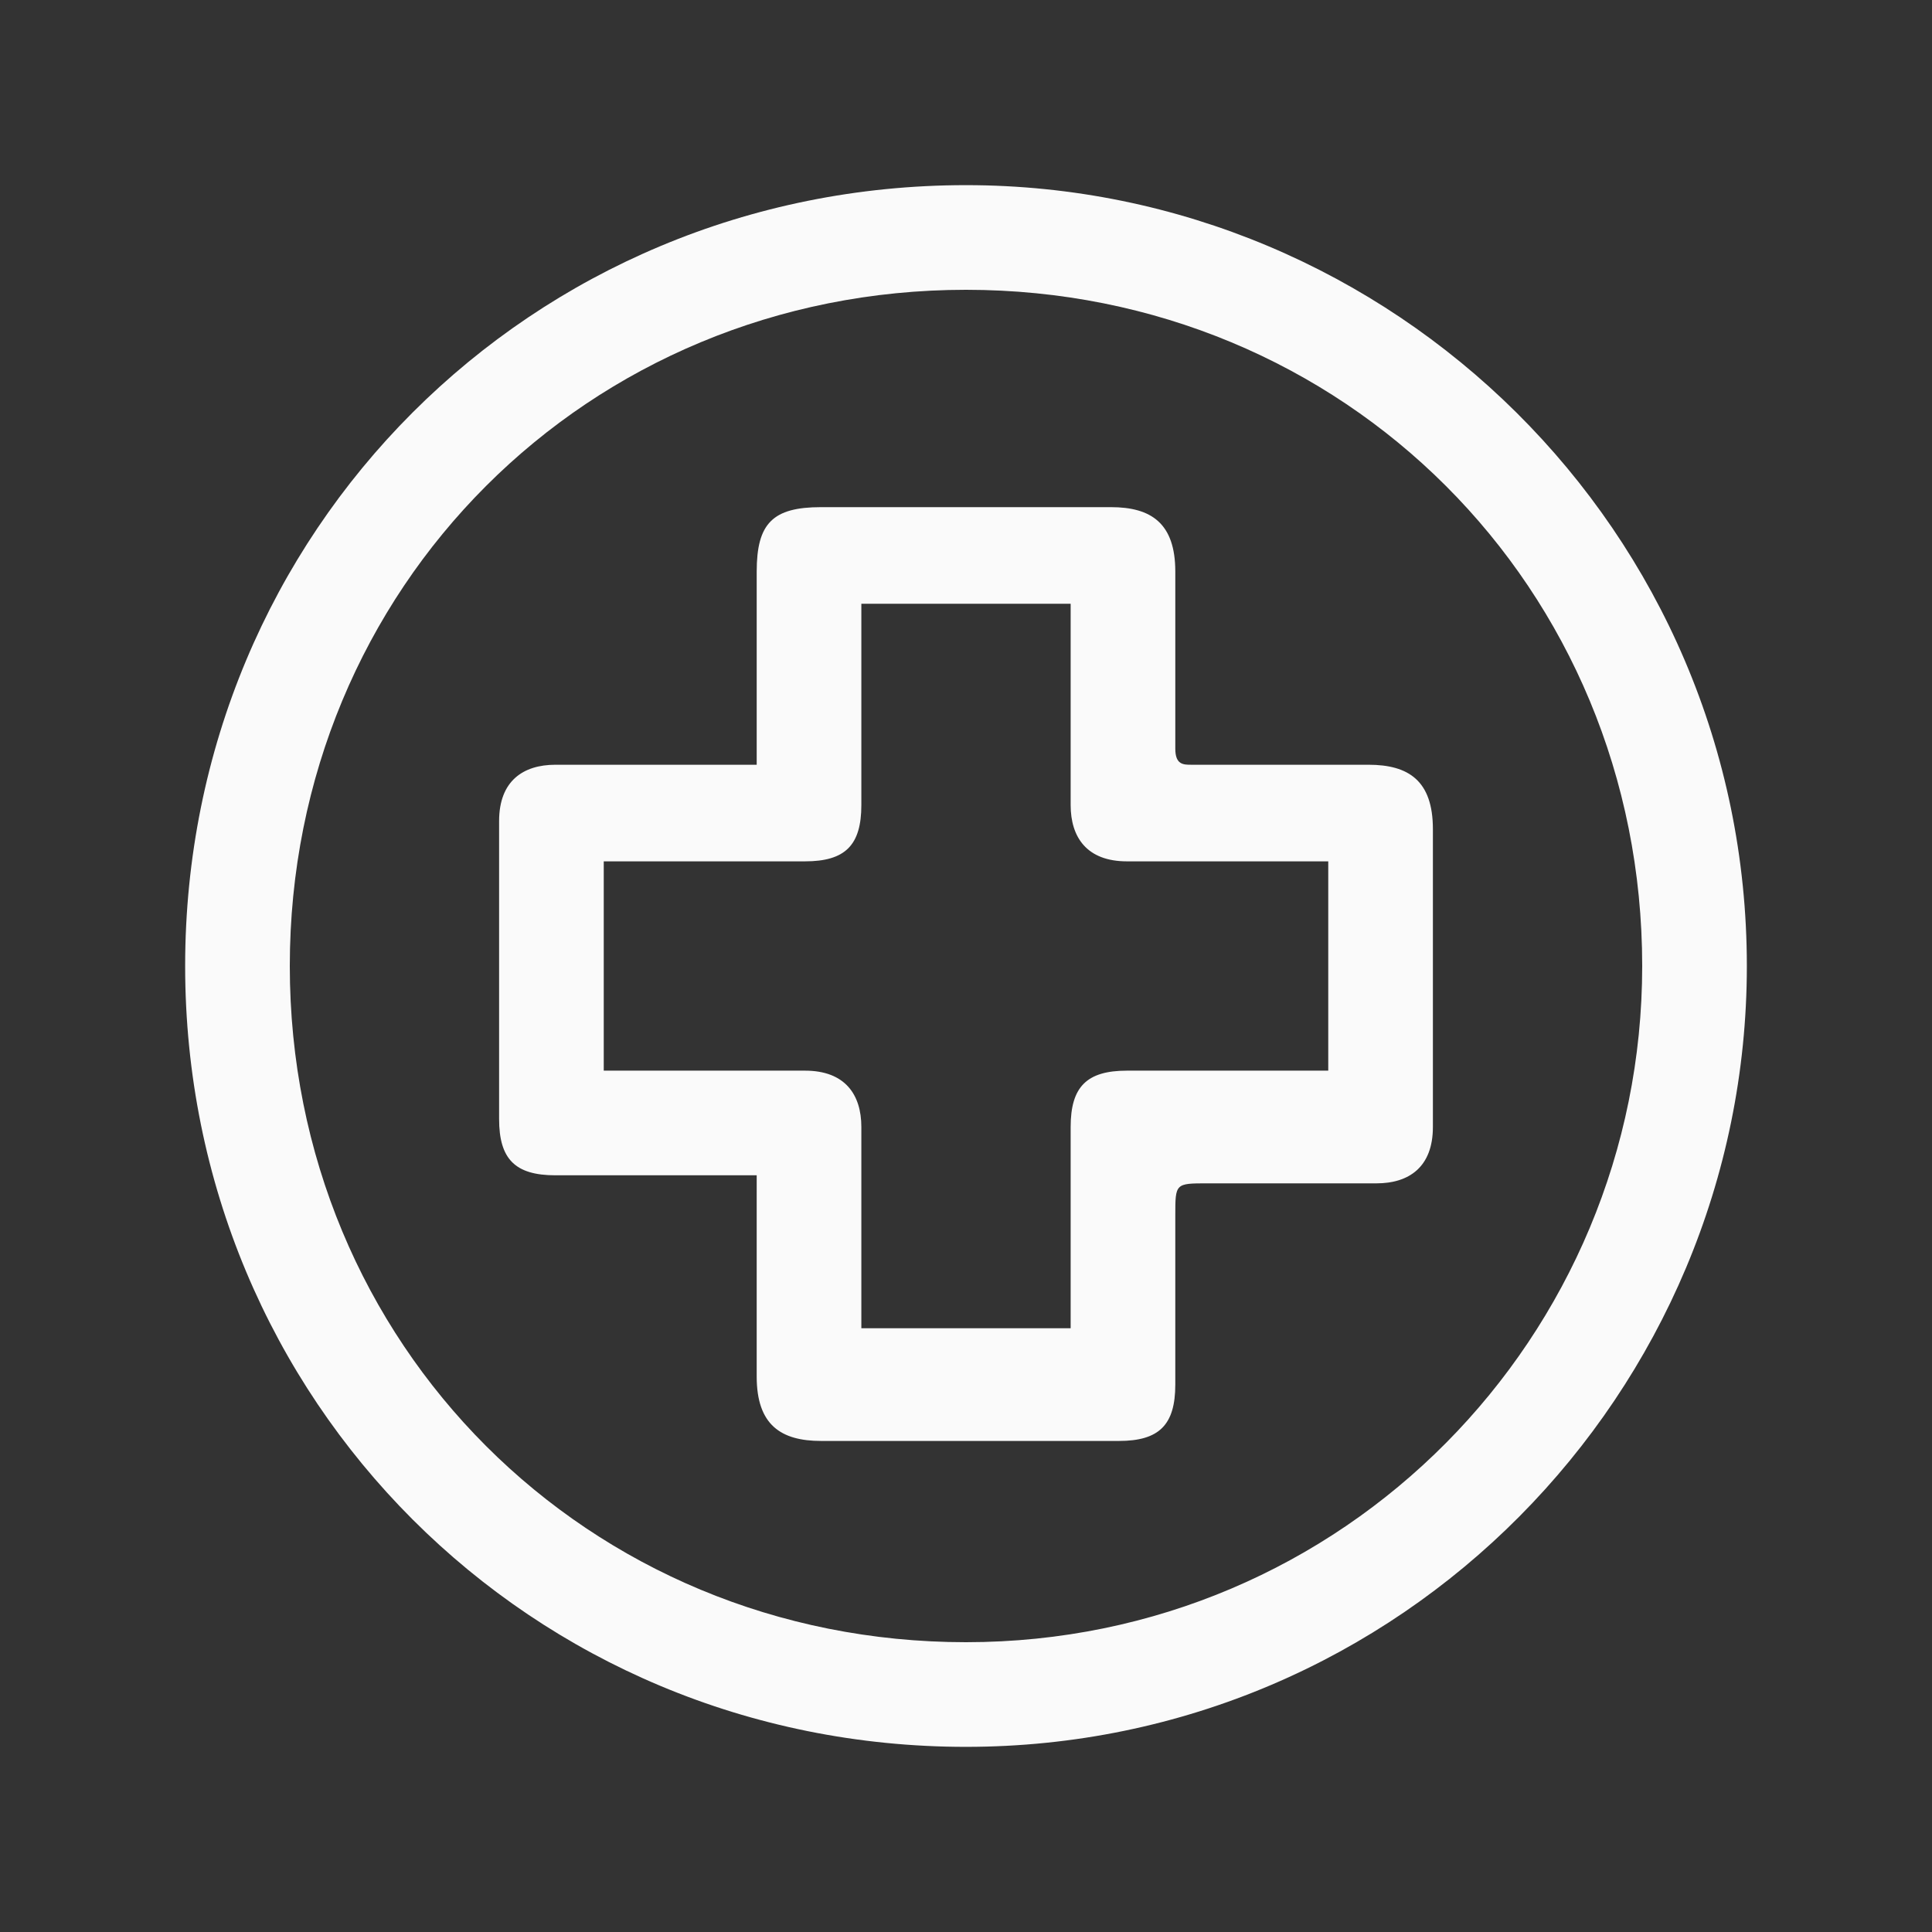 <?xml version="1.0" encoding="utf-8"?>
<!-- Generator: Adobe Illustrator 27.0.1, SVG Export Plug-In . SVG Version: 6.00 Build 0)  -->
<svg version="1.1" id="Layer_1" xmlns="http://www.w3.org/2000/svg" xmlns:xlink="http://www.w3.org/1999/xlink" x="0px" y="0px"
	 viewBox="0 0 24 24" style="enable-background:new 0 0 24 24;" xml:space="preserve">
<rect x="0" y="0" width="24" height="24" fill="#333333" stroke="none"/>
<style type="text/css">
	.st0{fill:#FAFAFA;}
</style>
<g>
	<path class="st0" d="M21.7,12c0,5.3-4.3,9.7-9.7,9.7c-5.4,0-9.7-4.3-9.7-9.7c0-5.4,4.3-9.7,9.7-9.7C17.3,2.3,21.7,6.6,21.7,12z
		 M20.4,12c0-4.7-3.7-8.4-8.4-8.4c-4.7,0-8.4,3.7-8.4,8.4c0,4.7,3.7,8.4,8.4,8.4C16.7,20.4,20.4,16.6,20.4,12z"/>
	<path class="st0" d="M9.4,14.6c-0.1,0-0.2,0-0.3,0c-0.7,0-1.5,0-2.2,0c-0.5,0-0.7-0.2-0.7-0.7c0-1.2,0-2.5,0-3.7
		c0-0.5,0.3-0.7,0.7-0.7c0.7,0,1.5,0,2.2,0c0.1,0,0.2,0,0.3,0c0-0.1,0-0.2,0-0.3c0-0.7,0-1.4,0-2.1c0-0.6,0.2-0.8,0.8-0.8
		c1.2,0,2.4,0,3.6,0c0.5,0,0.8,0.2,0.8,0.8c0,0.7,0,1.5,0,2.2c0,0.2,0.1,0.2,0.2,0.2c0.7,0,1.5,0,2.2,0c0.5,0,0.8,0.2,0.8,0.8
		c0,1.2,0,2.5,0,3.7c0,0.5-0.3,0.7-0.7,0.7c-0.7,0-1.4,0-2.1,0c-0.4,0-0.4,0-0.4,0.4c0,0.7,0,1.4,0,2.1c0,0.5-0.2,0.7-0.7,0.7
		c-1.2,0-2.4,0-3.7,0c-0.5,0-0.8-0.2-0.8-0.8c0-0.7,0-1.4,0-2.2C9.4,14.8,9.4,14.7,9.4,14.6z M7.5,13.3c0.1,0,0.2,0,0.3,0
		c0.7,0,1.5,0,2.2,0c0.5,0,0.7,0.3,0.7,0.7c0,0.7,0,1.5,0,2.2c0,0.1,0,0.2,0,0.3c0.9,0,1.7,0,2.6,0c0-0.1,0-0.2,0-0.3
		c0-0.7,0-1.5,0-2.2c0-0.5,0.2-0.7,0.7-0.7c0.3,0,0.7,0,1,0c0.5,0,1,0,1.5,0c0-0.9,0-1.7,0-2.6c-0.1,0-0.2,0-0.3,0
		c-0.7,0-1.5,0-2.2,0c-0.5,0-0.7-0.3-0.7-0.7c0-0.7,0-1.5,0-2.2c0-0.1,0-0.2,0-0.3c-0.9,0-1.7,0-2.6,0c0,0.1,0,0.2,0,0.3
		c0,0.7,0,1.4,0,2.2c0,0.5-0.2,0.7-0.7,0.7c-0.7,0-1.5,0-2.2,0c-0.1,0-0.2,0-0.3,0C7.5,11.6,7.5,12.4,7.5,13.3z"/>
</g>
</svg>
